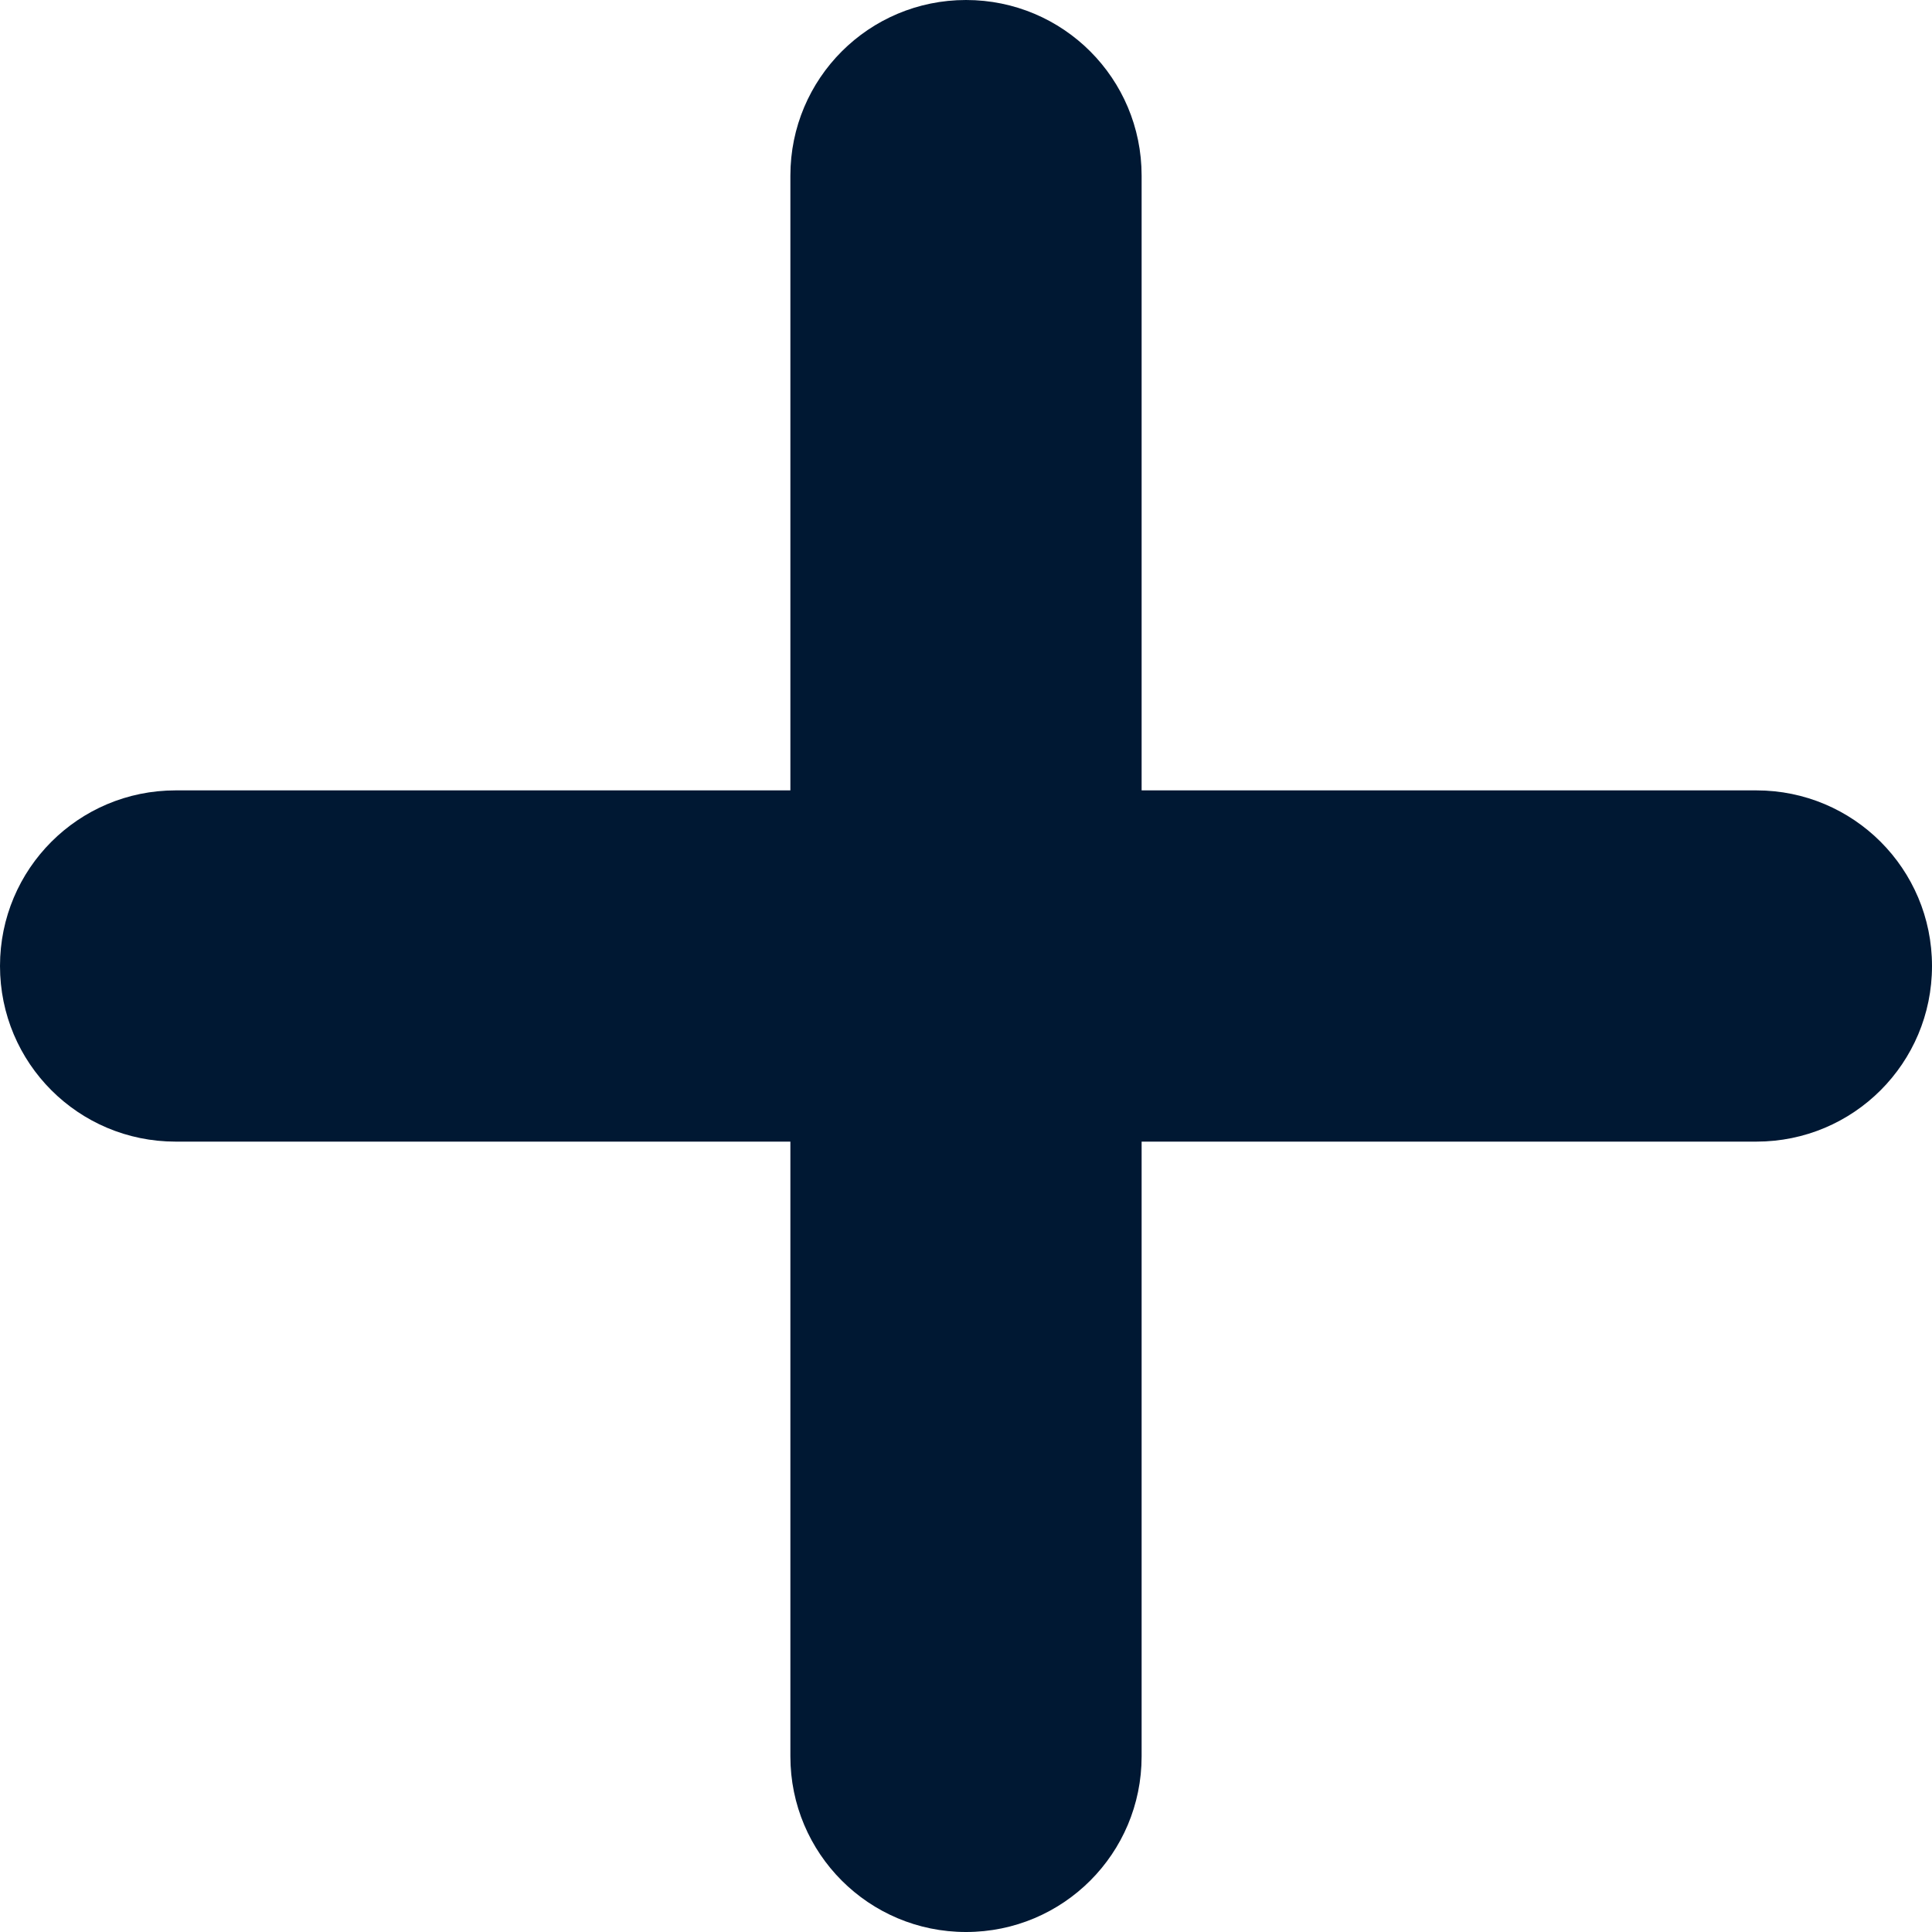 <svg width="30" height="30" viewBox="0 0 30 30" fill="none" xmlns="http://www.w3.org/2000/svg">
<path d="M17.727 2.727C17.727 1.219 16.509 0 15 0C13.492 0 12.273 1.219 12.273 2.727V12.273H2.727C1.219 12.273 0 13.492 0 15C0 16.509 1.219 17.727 2.727 17.727H12.273V27.273C12.273 28.781 13.492 30 15 30C16.509 30 17.727 28.781 17.727 27.273V17.727H27.273C28.781 17.727 30 16.509 30 15C30 13.492 28.781 12.273 27.273 12.273H17.727V2.727Z" fill="#001833"/>
</svg>
